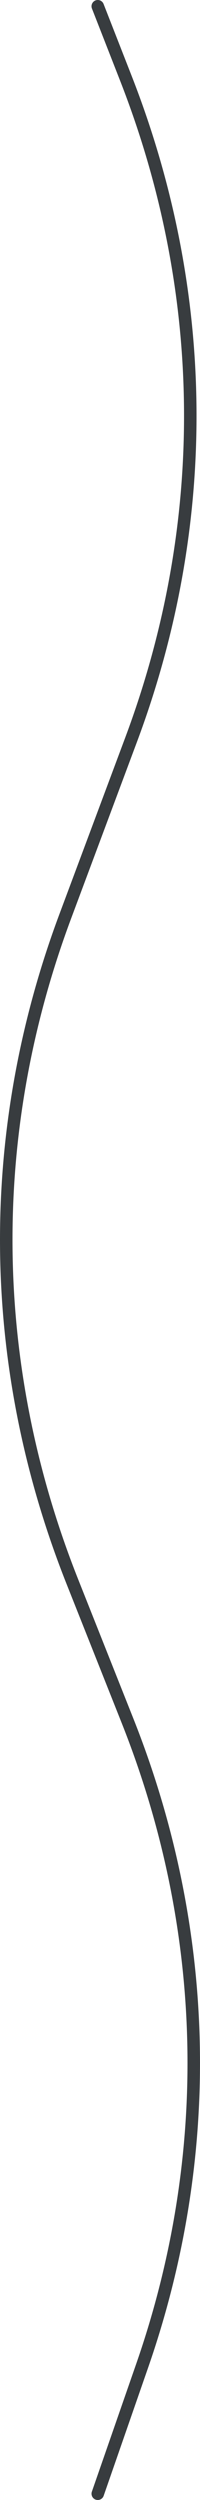 <?xml version="1.0" encoding="UTF-8"?> <svg xmlns="http://www.w3.org/2000/svg" width="80" height="1000" viewBox="0 0 80 1000" fill="none"><path fill-rule="evenodd" clip-rule="evenodd" d="M38.194 0.174C39.48 -0.333 40.93 0.304 41.434 1.596L52.727 30.527C86.501 117.058 87.243 209.714 54.853 296.587L28.442 367.423C-3.76 453.793 -2.765 545.903 31.302 631.819L53.343 687.407C86.747 771.65 88.803 861.882 59.252 947.054L41.468 998.314C41.013 999.624 39.588 1000.32 38.284 999.859C36.98 999.402 36.292 997.97 36.747 996.659L54.531 945.399C83.683 861.377 81.659 772.393 48.698 689.267L26.657 633.679C-7.869 546.605 -8.88 453.204 23.76 365.66L50.171 294.824C82.126 209.115 81.397 117.74 48.072 32.362L36.78 3.431C36.276 2.139 36.909 0.681 38.194 0.174Z" fill="#383C3F"></path></svg> 